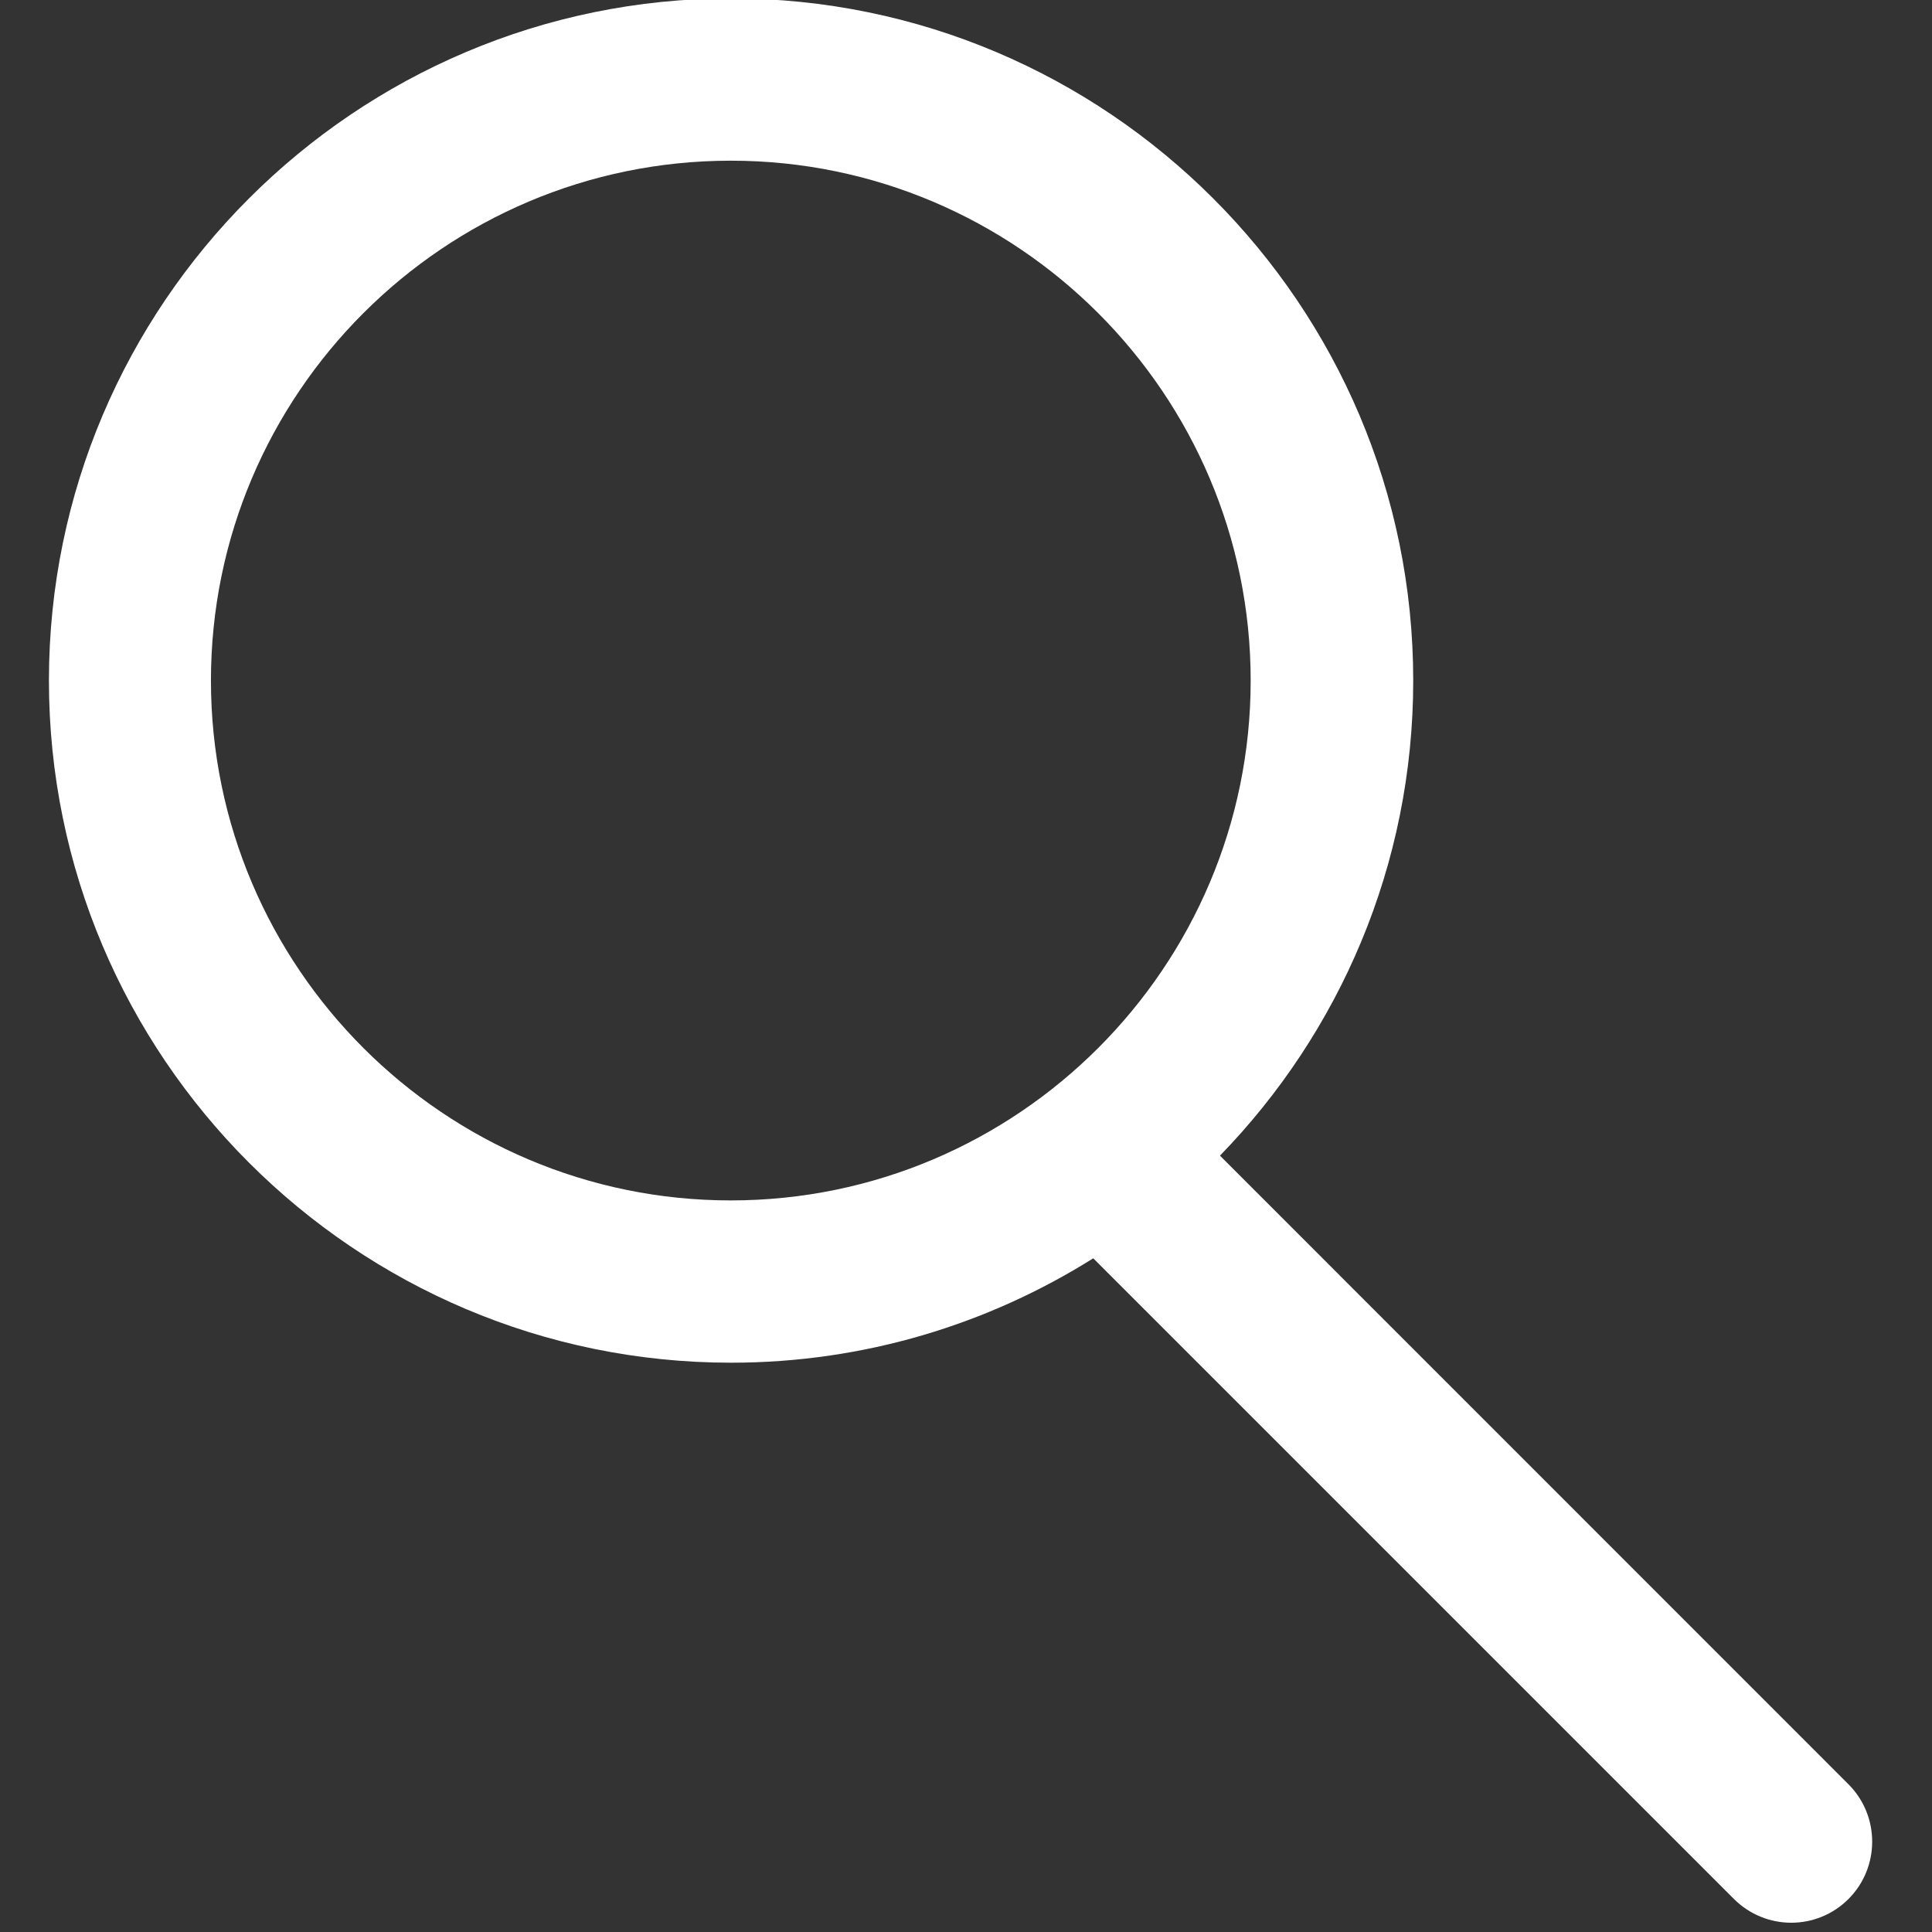 <?xml version="1.0" encoding="UTF-8" standalone="no"?>
<!DOCTYPE svg PUBLIC "-//W3C//DTD SVG 1.1//EN" "http://www.w3.org/Graphics/SVG/1.1/DTD/svg11.dtd">
<svg width="100%" height="100%" viewBox="0 0 16 16" version="1.1" xmlns="http://www.w3.org/2000/svg" xmlns:xlink="http://www.w3.org/1999/xlink" xml:space="preserve" xmlns:serif="http://www.serif.com/" style="fill-rule:evenodd;clip-rule:evenodd;stroke-linejoin:round;stroke-miterlimit:2;">
    <rect x="0" y="0" width="16" height="16" fill="#333333" stroke="none"/>
    <g transform="matrix(1,0,0,1,-92,-92)">
        <g transform="matrix(0.043,-0.104,0.104,0.043,86.271,102.943)">
            <circle cx="83.53" cy="79.17" r="38.44" style="fill:none;"/>
        </g>
        <g transform="matrix(0.112,0,0,0.112,88.698,88.769)">
            <path d="M166.16,160.78L119.69,114.3C128.52,105.21 133.98,92.82 133.98,79.17C133.98,51.36 111.35,28.73 83.54,28.73C55.73,28.73 33.1,51.36 33.1,79.17C33.1,106.98 55.73,129.61 83.54,129.61C93.37,129.61 102.55,126.77 110.32,121.89L157.69,169.26C158.86,170.43 160.4,171.02 161.93,171.02C163.47,171.02 165,170.43 166.17,169.26C168.5,166.92 168.5,163.12 166.16,160.78ZM45.08,79.17C45.08,57.97 62.33,40.73 83.52,40.73C104.71,40.73 121.96,57.98 121.96,79.17C121.96,100.37 104.71,117.61 83.52,117.61C62.33,117.61 45.08,100.37 45.08,79.17Z" style="fill:white;fill-rule:nonzero;"/>
        </g>
    </g>
</svg>
